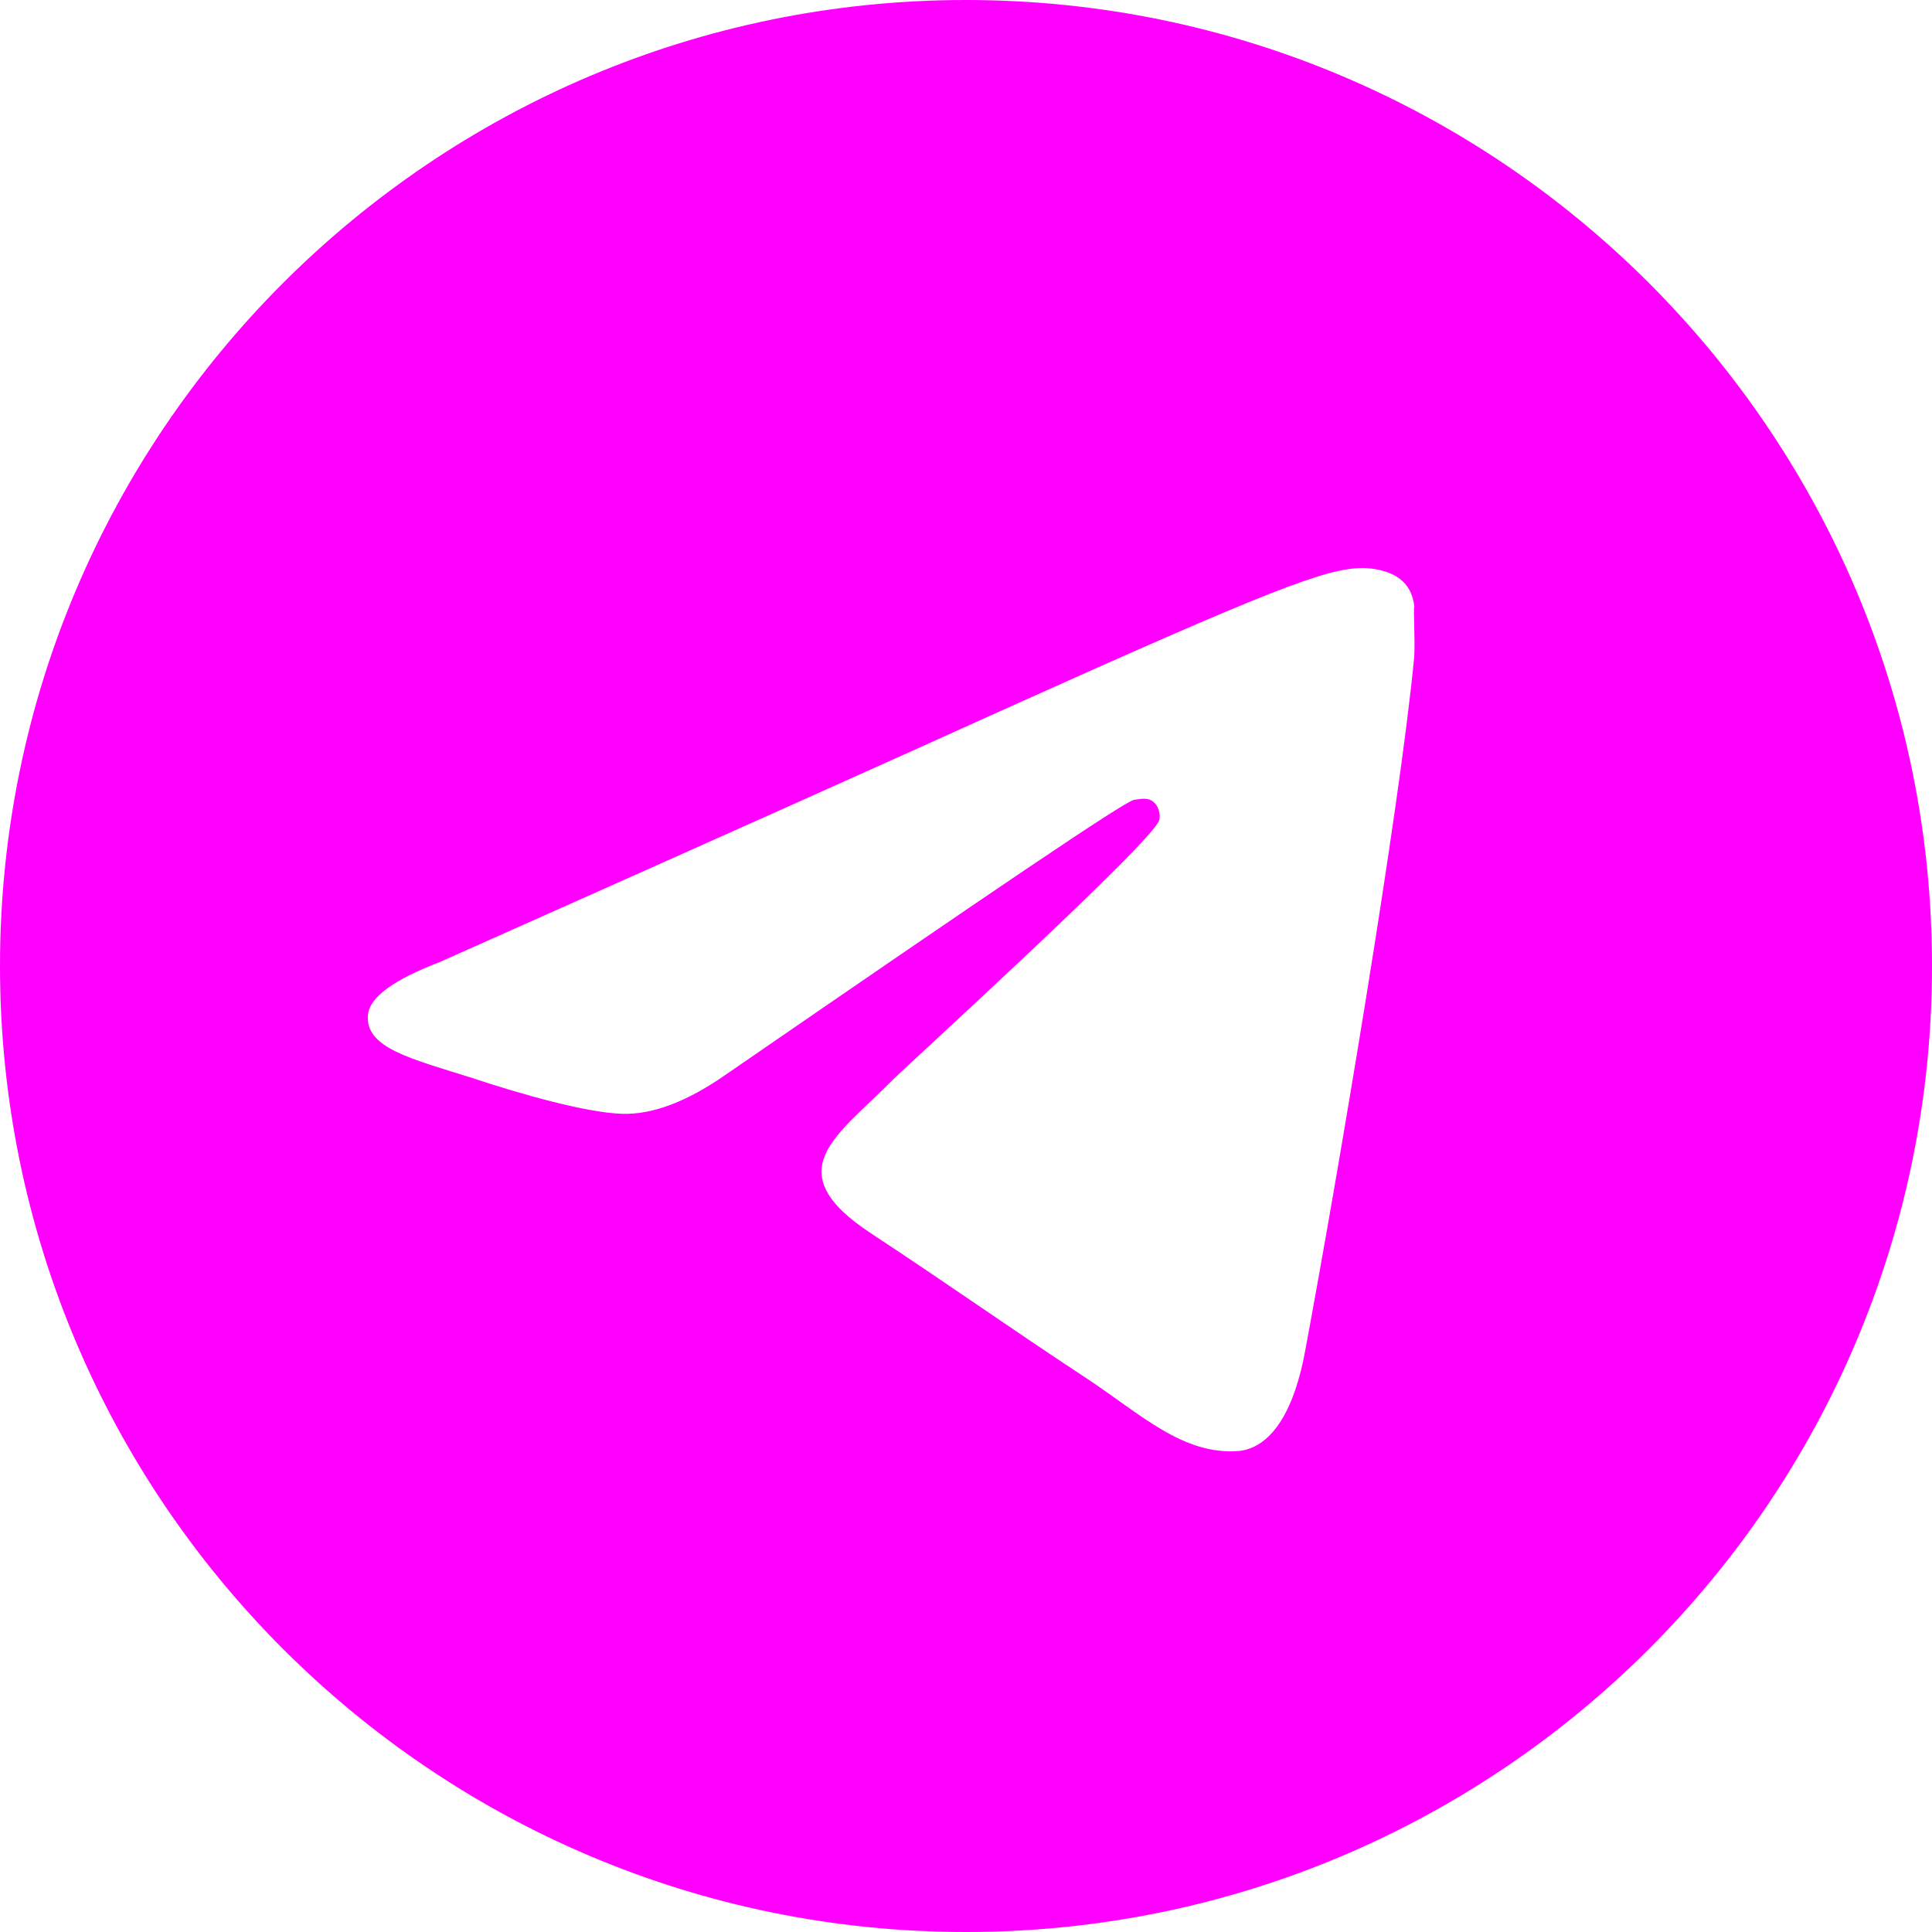 <?xml version="1.0" encoding="UTF-8"?>
<svg width="24" height="24" viewBox="0 0 24 24" fill="none" xmlns="http://www.w3.org/2000/svg">
  <path d="M12 0C5.376 0 0 5.376 0 12C0 18.624 5.376 24 12 24C18.624 24 24 18.624 24 12C24 5.376 18.624 0 12 0ZM17.568 8.16C17.388 10.056 16.608 14.664 16.212 16.788C16.044 17.688 15.708 17.988 15.396 18.024C14.7 18.084 14.172 17.568 13.5 17.124C12.444 16.428 11.844 15.996 10.824 15.324C9.636 14.544 10.404 14.112 11.088 13.416C11.268 13.236 14.34 10.44 14.4 10.188C14.412 10.152 14.412 10.044 14.34 9.972C14.268 9.9 14.172 9.924 14.088 9.936C13.98 9.948 12.3 11.088 9.024 13.344C8.544 13.68 8.112 13.848 7.728 13.836C7.296 13.824 6.48 13.596 5.868 13.392C5.112 13.152 4.524 13.02 4.572 12.6C4.596 12.384 4.896 12.168 5.46 11.952C8.964 10.392 11.292 9.348 12.456 8.82C15.792 7.32 16.476 7.056 16.932 7.056C17.028 7.056 17.256 7.08 17.4 7.2C17.52 7.296 17.556 7.428 17.568 7.524C17.556 7.596 17.58 7.92 17.568 8.16Z" fill="#FF00FF"/>
</svg> 